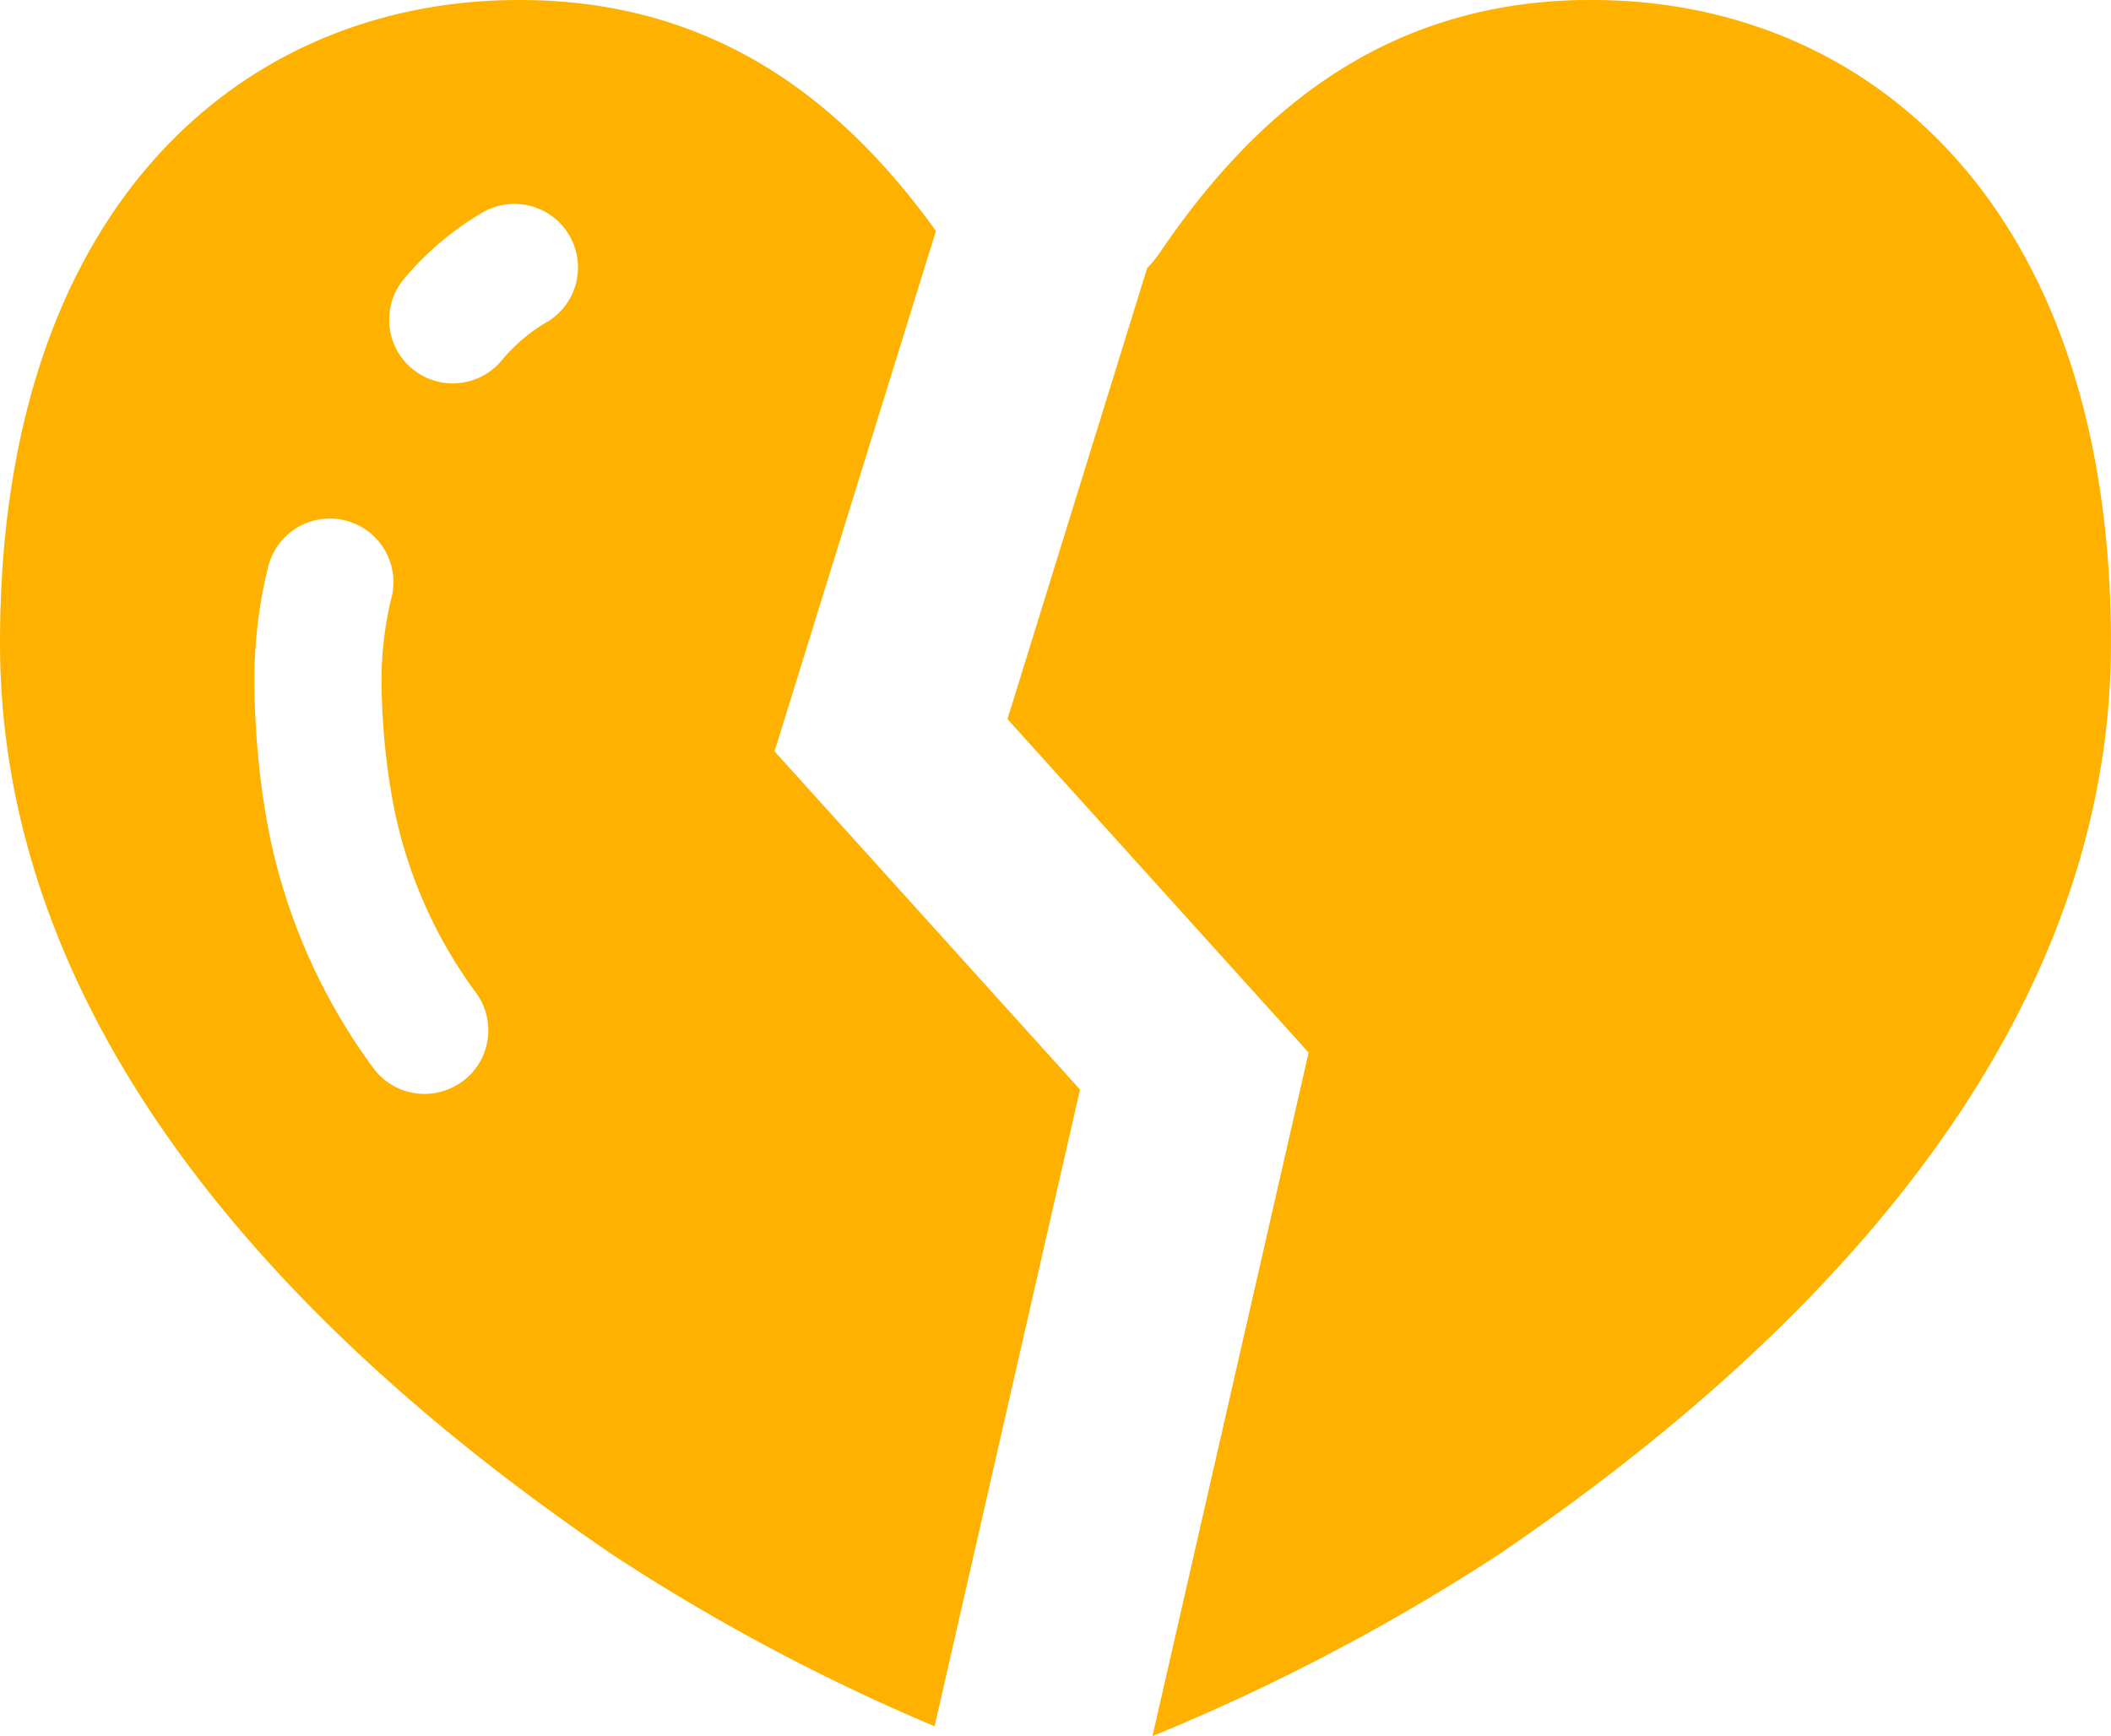 <svg xmlns="http://www.w3.org/2000/svg" xmlns:xlink="http://www.w3.org/1999/xlink" width="51.098" height="42.024" viewBox="0 0 51.098 42.024"><defs><clipPath id="a"><rect width="51.098" height="42.024" fill="#ffb100"/></clipPath></defs><g clip-path="url(#a)"><path d="M22.655,5.59c-2.027-2.807-5-5.5-9.821-5.587C6.109-.135,0,4.759,0,15.562,0,26.212,9.157,33.768,14.8,37.616a48.854,48.854,0,0,0,7.822,4.172l3.52-15.414-7.394-8.187ZM11.17,26.193a1.54,1.54,0,0,1-2.148-.358,14.383,14.383,0,0,1-2.563-5.962,20.1,20.1,0,0,1-.3-3.3,11.358,11.358,0,0,1,.334-2.862,1.539,1.539,0,1,1,2.978.778,8.291,8.291,0,0,0-.234,2.083A16.8,16.8,0,0,0,9.5,19.36a11.291,11.291,0,0,0,2.033,4.686,1.539,1.539,0,0,1-.358,2.147M13.254,7.785a4.163,4.163,0,0,0-1.1.927A1.539,1.539,0,1,1,9.765,6.768a7.255,7.255,0,0,1,1.9-1.616,1.539,1.539,0,0,1,1.594,2.633" transform="translate(0 0)" fill="#ffb100"/><path d="M76.966,0C71.842.1,68.81,3.128,66.779,6.113a2.411,2.411,0,0,1-.307.372L63.089,17.407l7.29,8.072L66.6,42.023l.02-.006A50.133,50.133,0,0,0,75,37.616c5.648-3.848,14.8-11.4,14.8-22.053,0-10.8-6.11-15.7-12.835-15.56" transform="translate(-38.703 0)" fill="#ffb100"/></g></svg>
